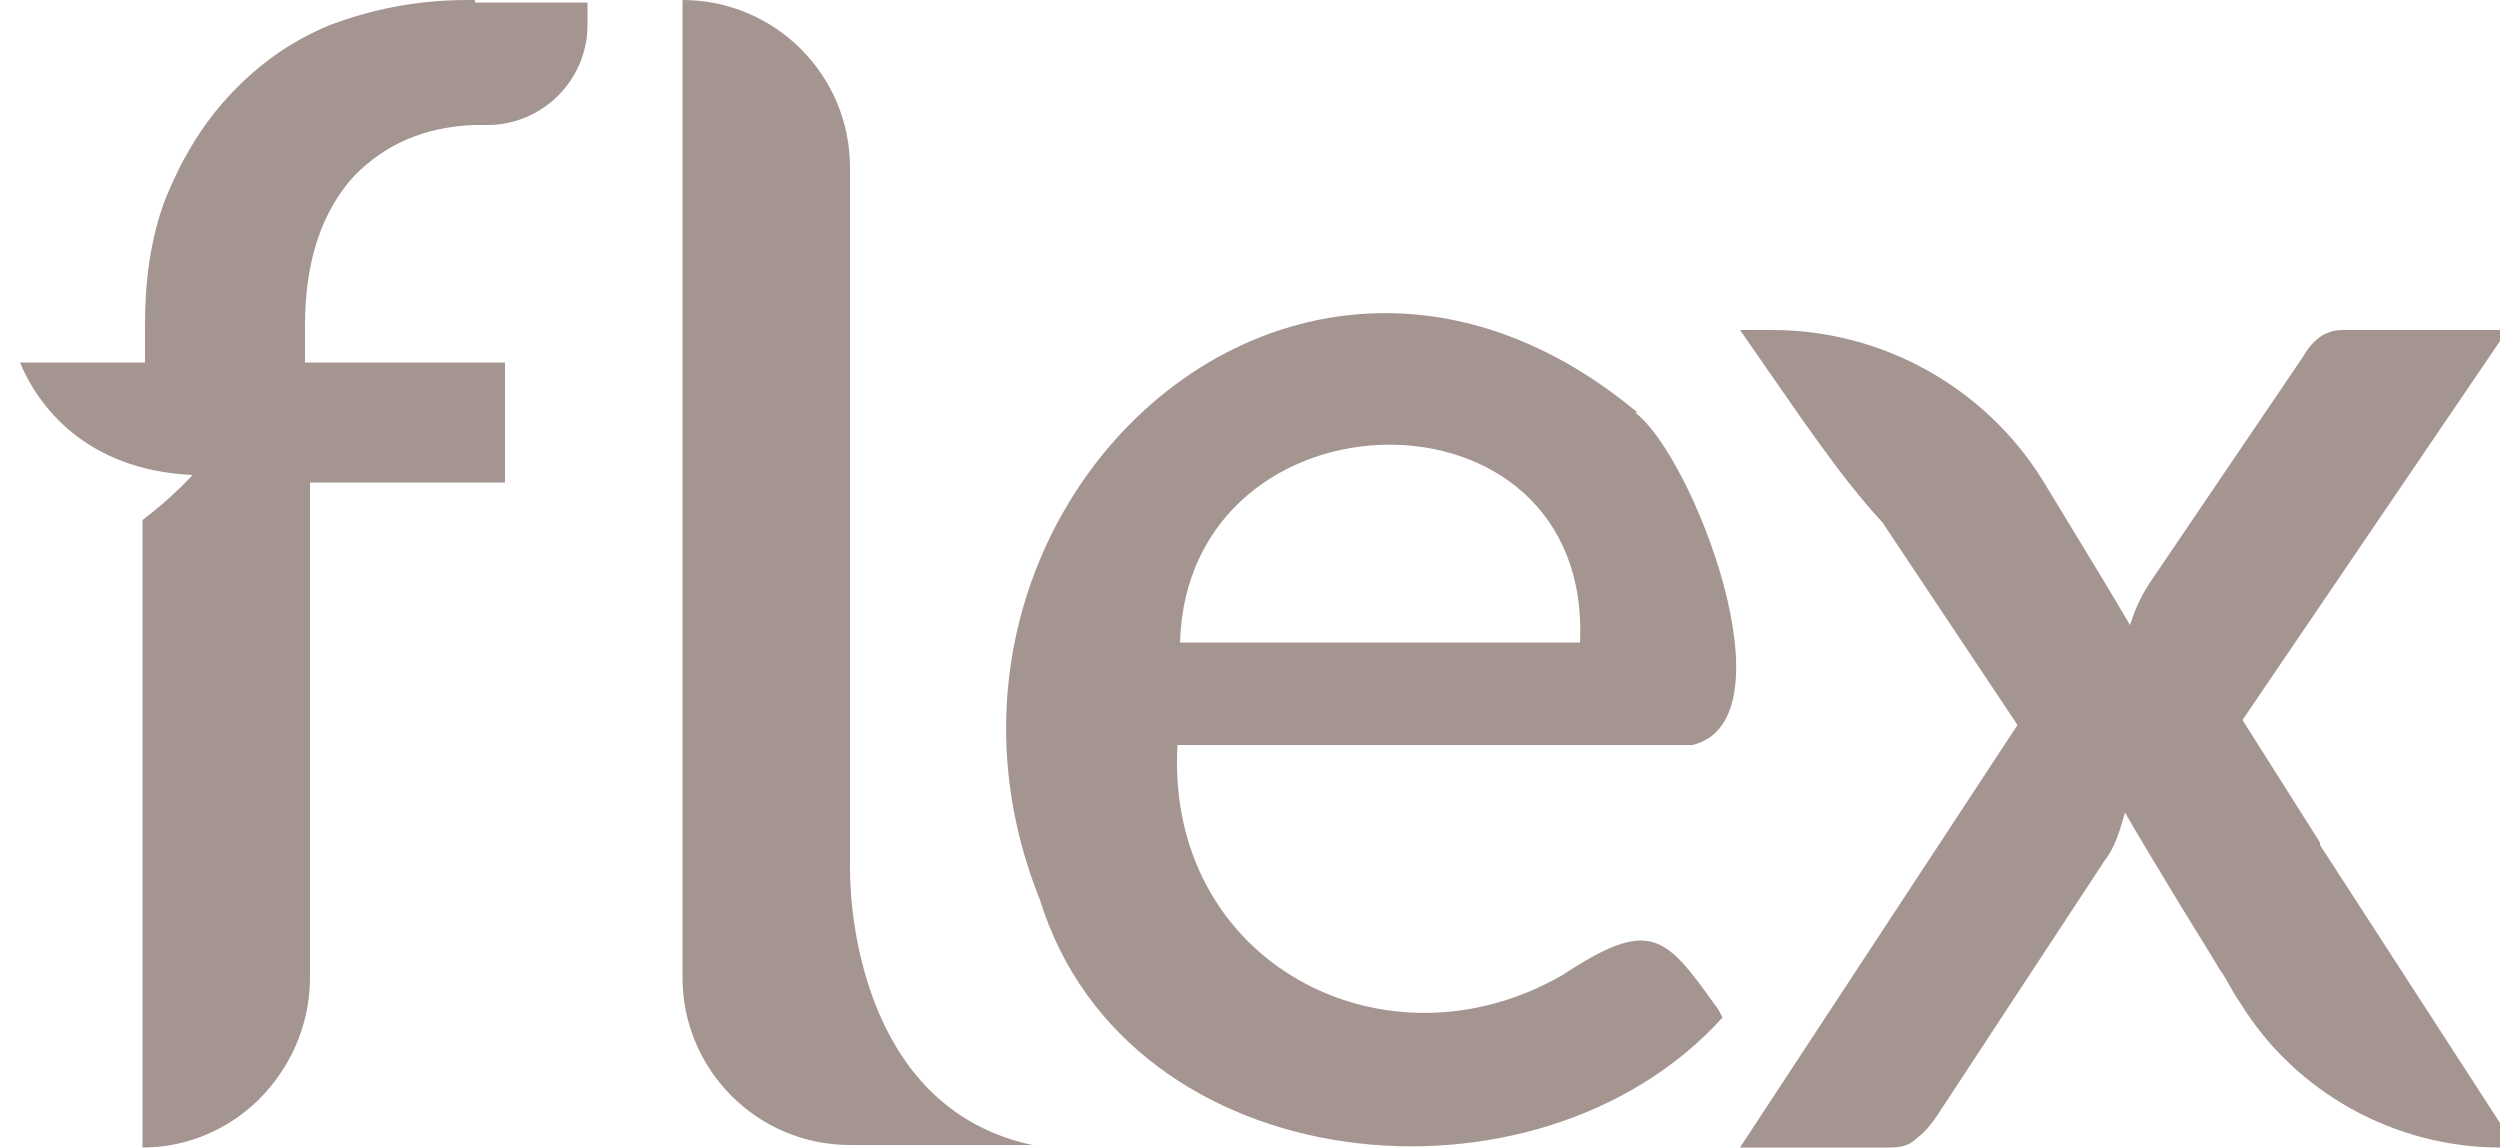 <?xml version="1.0" encoding="UTF-8"?>
<svg id="Layer_1" xmlns="http://www.w3.org/2000/svg" width="100" height="45.9" version="1.1" viewBox="0 0 100 45.9">
  <!-- Generator: Adobe Illustrator 29.8.1, SVG Export Plug-In . SVG Version: 2.1.1 Build 2)  -->
  <defs>
    <style>
      .st0 {
        fill: #a49591;
        fill-rule: evenodd;
      }
    </style>
  </defs>
  <path class="st0" d="M34,34.5v.3c0,2.1.7,9.6,7.3,11h-7.3c-3.7,0-6.7-3-6.7-6.7V0c3.7,0,6.7,3,6.7,6.7v27.8ZM65.4,16.5c2.3,1.7,6.4,12.3,2.3,13.3h-20.6c-.5,8.7,8.3,13.3,15.4,9.2,3.5-2.3,4.1-1.6,6.1,1.2.1.1.2.3.3.5-7.4,8.2-23.8,6.6-27.3-4.7-6.2-15.4,10.1-31,23.9-19.5ZM63.2,25.7h-16c.3-10.4,16.5-10.7,16,0ZM19,0h-.3c-2.1,0-3.9.4-5.5,1-1.7.7-3,1.7-4.1,2.9-1.1,1.2-1.9,2.6-2.5,4.1-.6,1.6-.8,3.3-.8,5v1.5H.8c.7,1.7,2.6,4.3,6.9,4.5,0,0-.8.9-2,1.8v25.1c2.2,0,4.2-1.1,5.4-2.8.8-1.1,1.3-2.5,1.3-4v-19.8h7.8v-4.8h-8v-1.5c0-2.6.7-4.6,2-6,1.2-1.2,2.7-1.9,4.7-2,0,0,.2,0,.6,0,2.2,0,4-1.8,4-4v-.9h-4.5ZM100.8,45.9h-.8c-4.2,0-8.2-2.2-10.4-5.8-.3-.4-.5-.9-.8-1.3l-.3-.5h0c-1.8-2.9-3.4-5.6-3.5-5.8-.2.7-.4,1.4-.8,1.9l-6.7,10.2c-.2.3-.5.7-.8.9-.3.3-.6.4-1.1.4h-6l11.1-16.9-5.4-8.1c-1.2-1.3-2.2-2.7-3.2-4.1l-2.5-3.6c.2,0,.4,0,.6,0h0c0,0,.7,0,.7,0,4.4,0,8.5,2.3,10.8,6,1.4,2.3,2.8,4.6,3.5,5.8.2-.6.4-1.1.8-1.7l6.1-9c.4-.7.9-1.1,1.6-1.1h0c.1,0,.3,0,.4,0h6.2l-10.6,15.6,3.1,4.9h0c0,.1,0,.1,0,.1l7.9,12.2Z"/>
</svg>